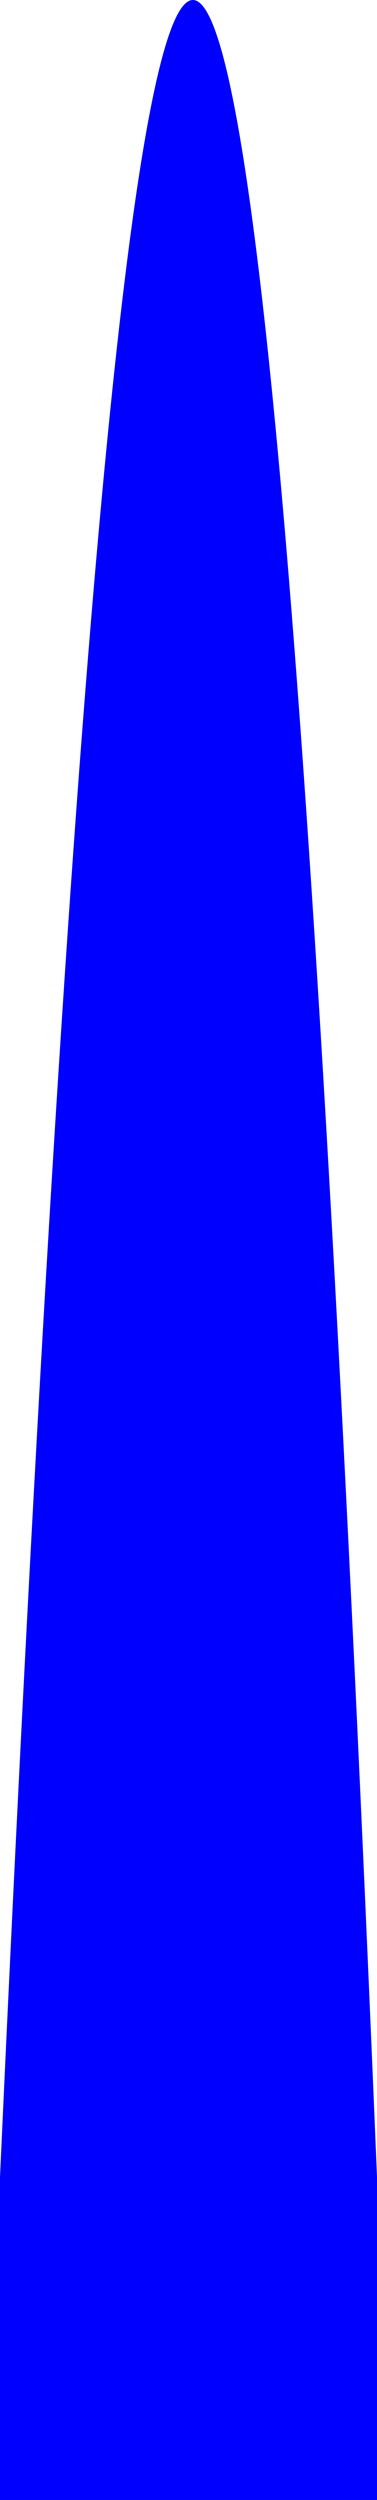 <?xml version="1.0" encoding="UTF-8" standalone="no"?>
<svg xmlns:xlink="http://www.w3.org/1999/xlink" height="440.15px" width="66.4px" xmlns="http://www.w3.org/2000/svg">
  <g transform="matrix(1.0, 0.0, 0.0, 1.0, -316.8, -143.75)">
    <path d="M316.8 527.1 Q351.55 -239.6 383.2 527.1 L383.2 583.9 316.8 583.9 316.8 527.1" fill="#0000ff" fill-rule="evenodd" stroke="none"/>
  </g>
</svg>
